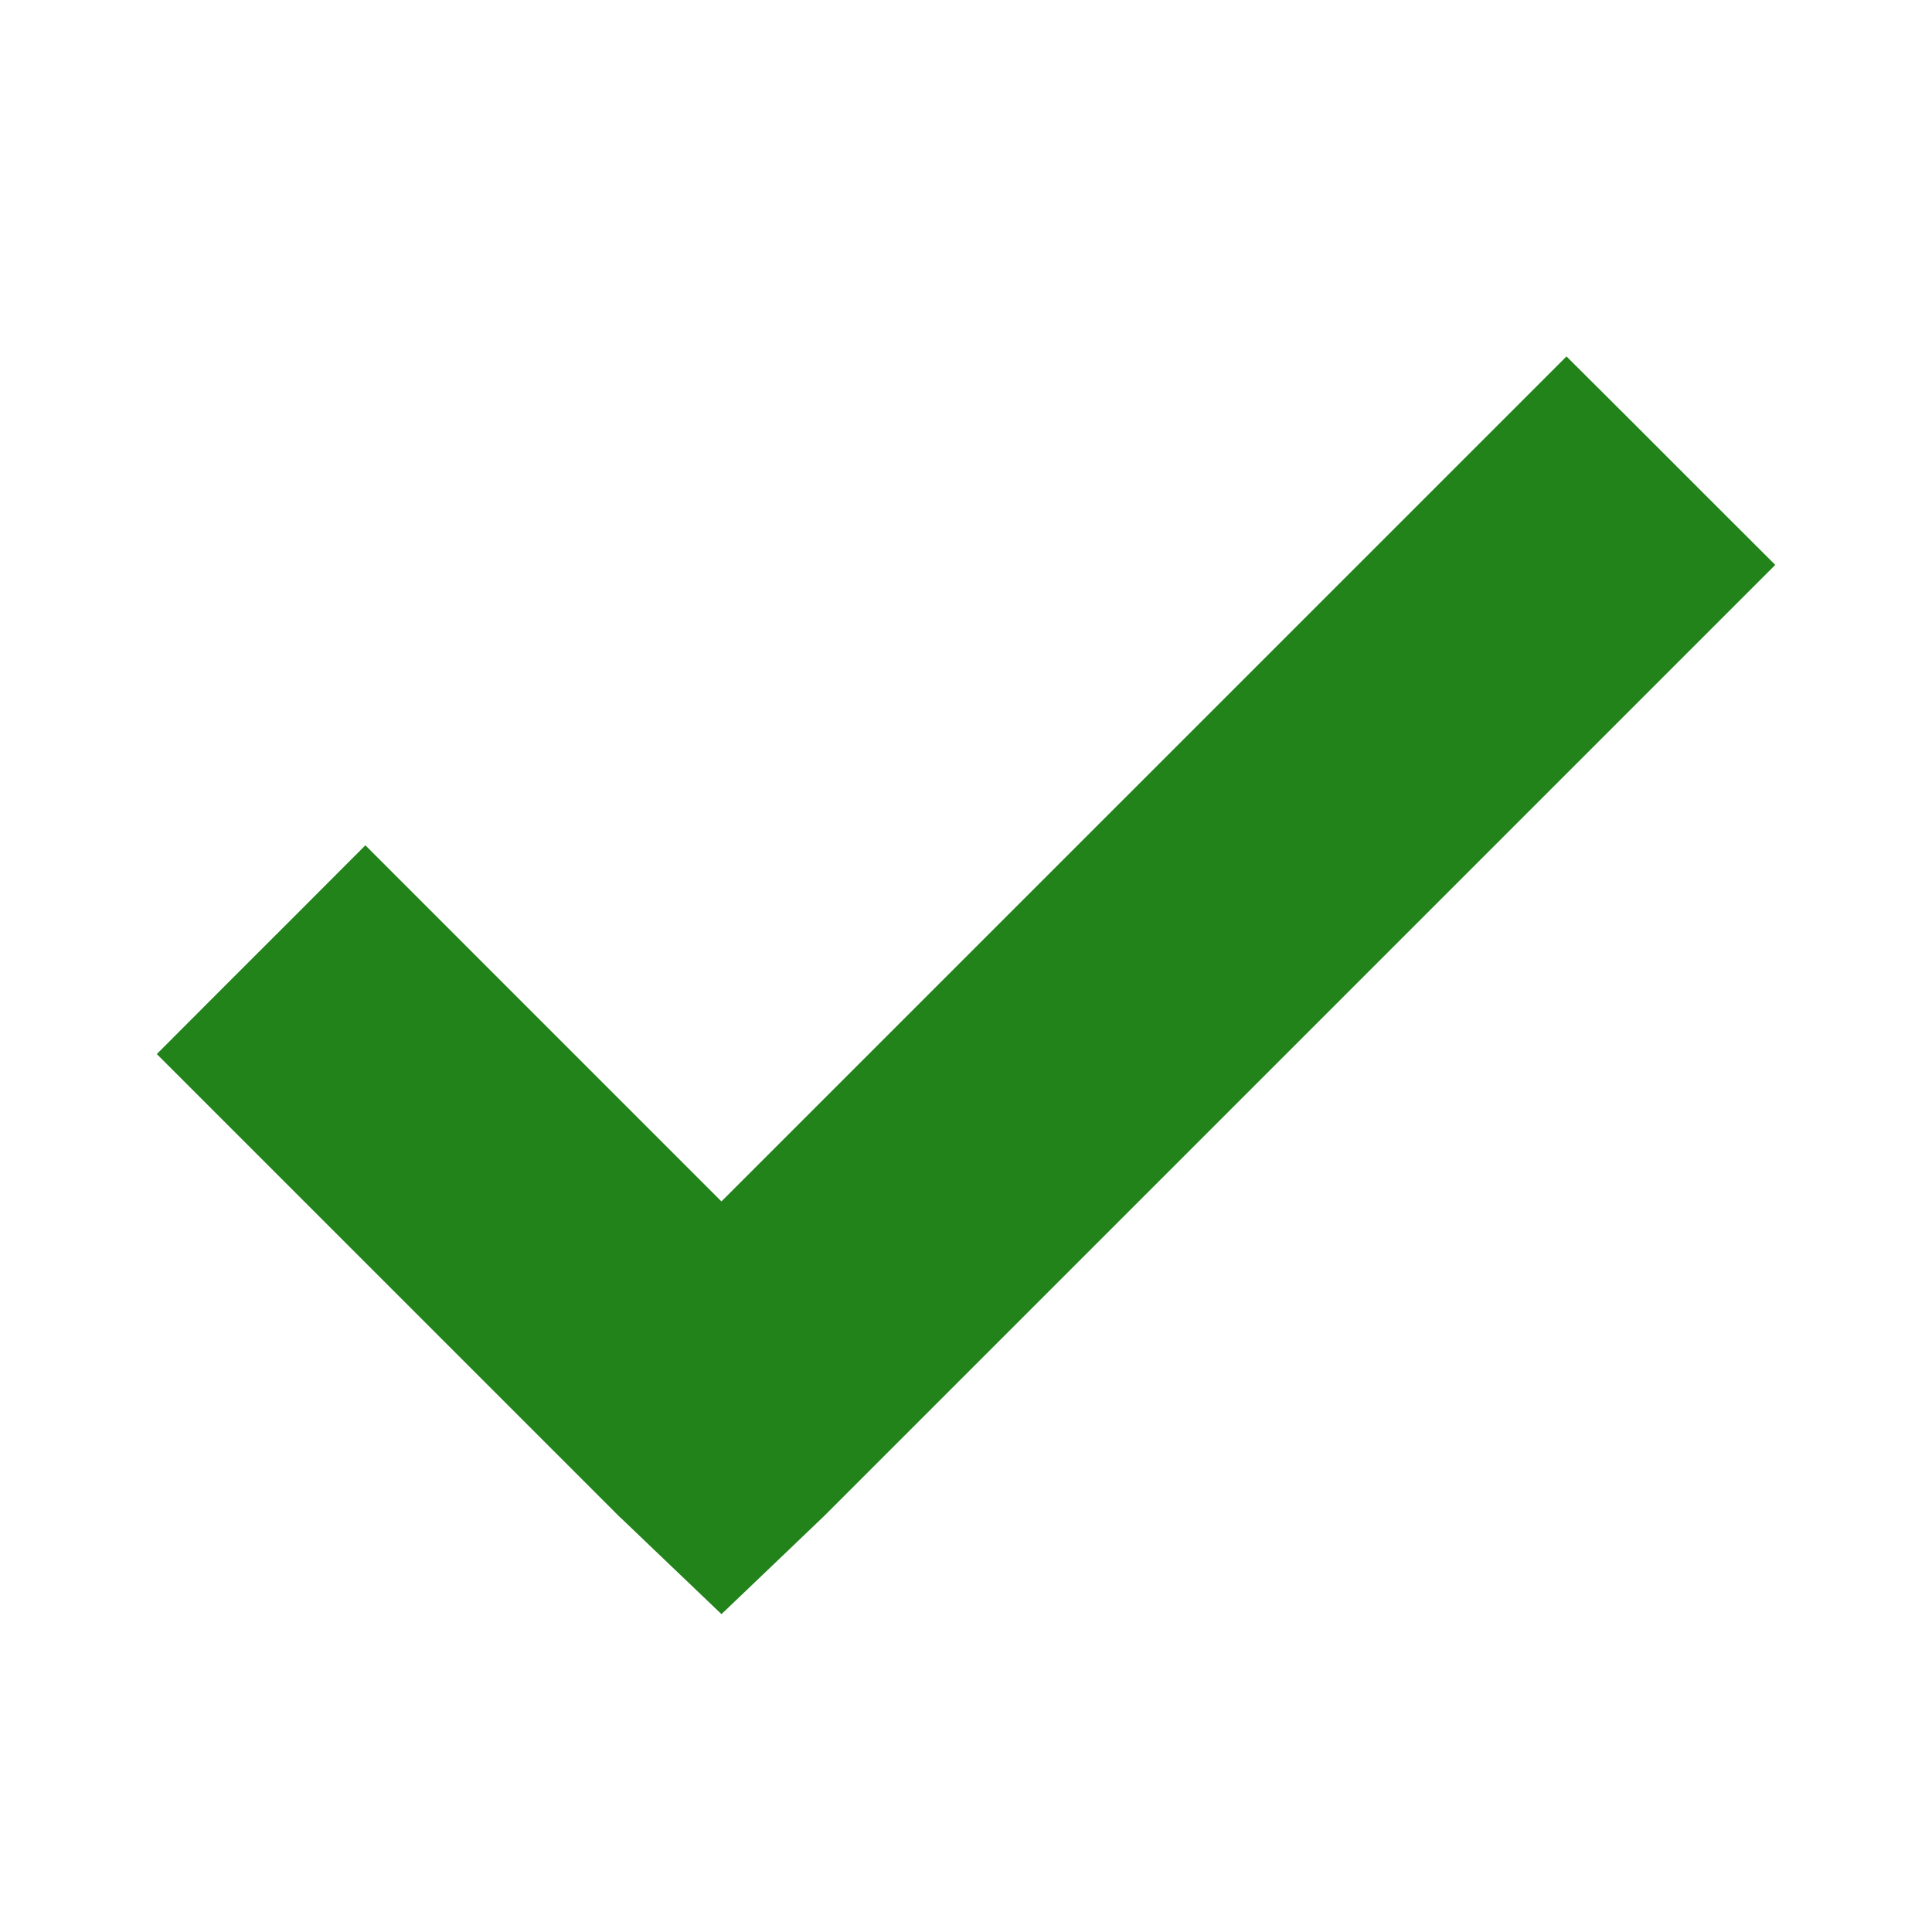 <svg width="32" height="32" viewBox="0 0 32 32" fill="none" xmlns="http://www.w3.org/2000/svg">
<path d="M26.521 7.62L27.685 8.785L28.258 9.357L13.092 24.523L12.51 25.08L11.95 25.615L11.39 25.08L10.808 24.523L10.802 24.516L10.795 24.511L3.742 17.458L4.315 16.884L5.48 15.72L6.052 15.147L11.949 21.045L25.375 7.62L25.947 7.048L26.521 7.62Z" fill="#22831B" stroke="#22831B" stroke-width="1.62"/>
</svg>
